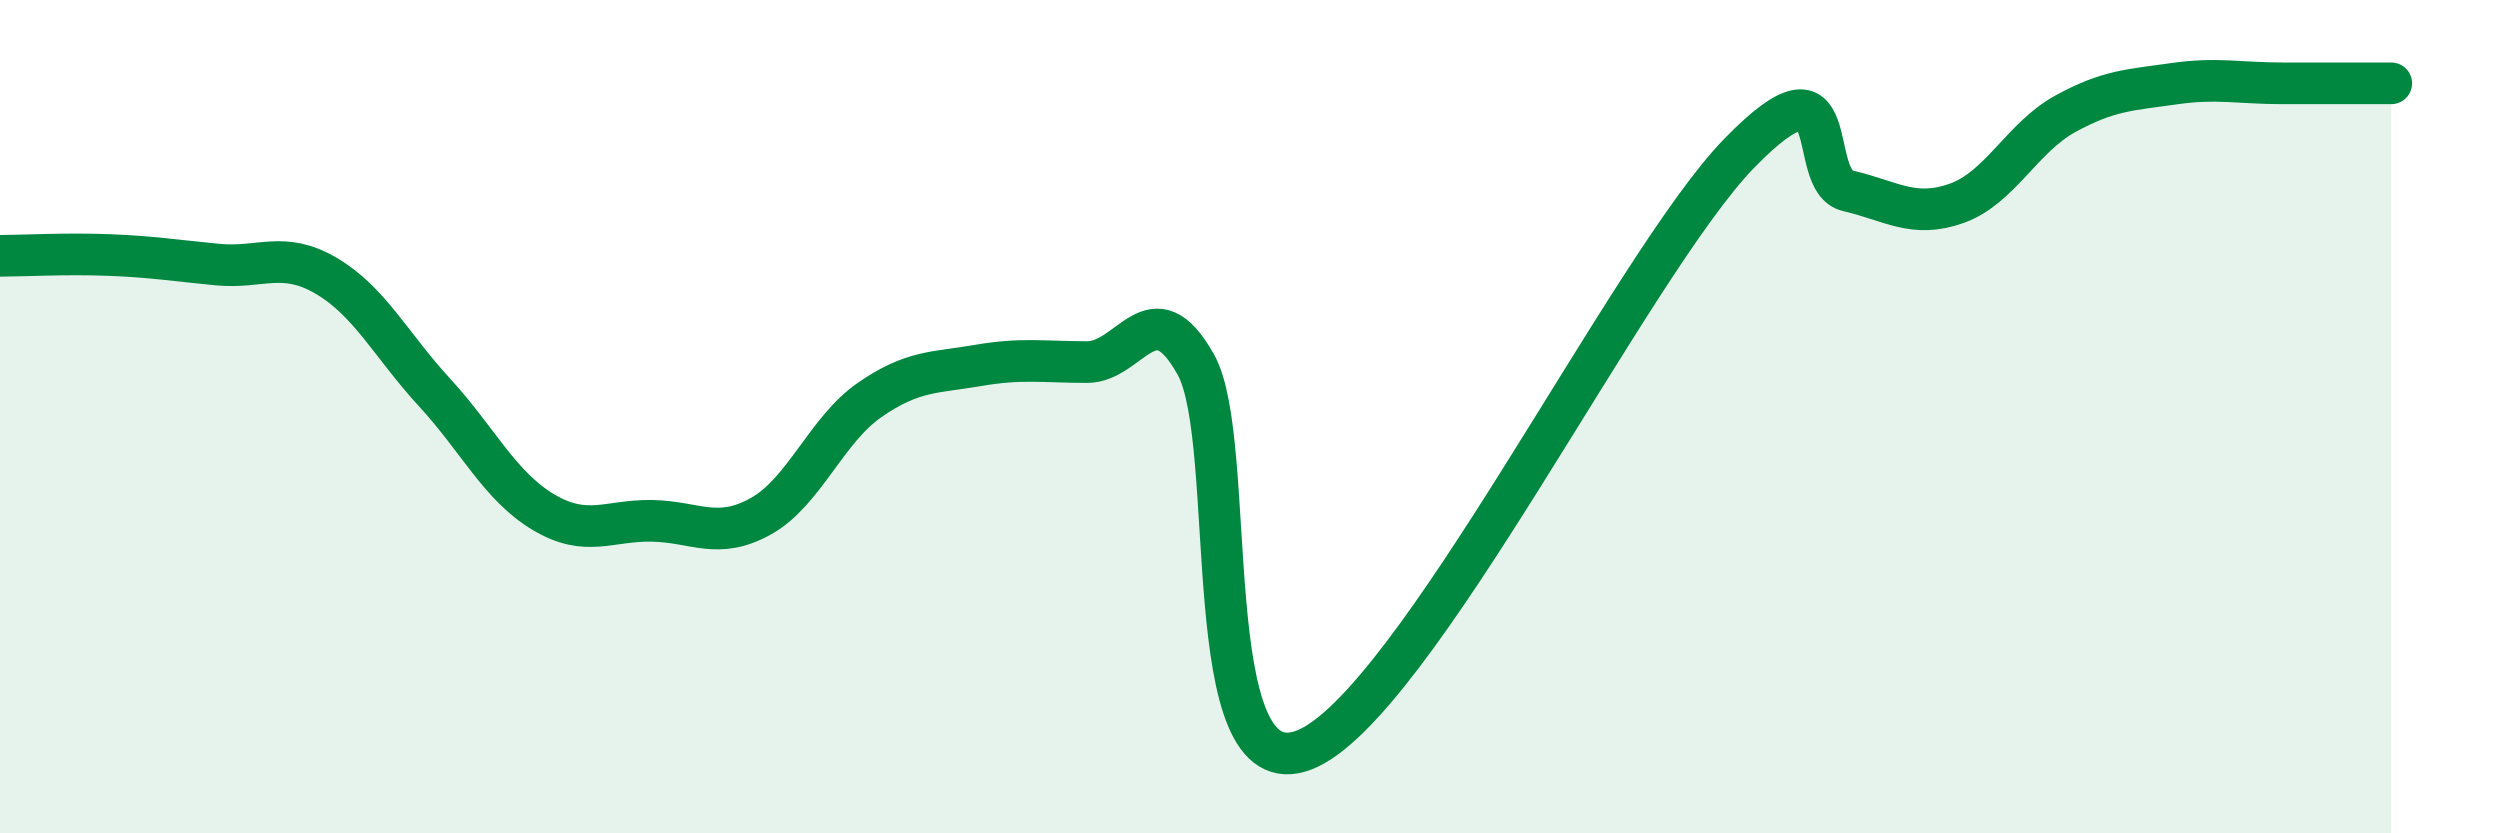 
    <svg width="60" height="20" viewBox="0 0 60 20" xmlns="http://www.w3.org/2000/svg">
      <path
        d="M 0,6.14 C 0.52,6.14 1.57,6.08 2.61,6.12 C 3.65,6.16 4.18,6.25 5.22,6.35 C 6.26,6.45 6.79,6.01 7.83,6.62 C 8.87,7.23 9.39,8.29 10.43,9.42 C 11.47,10.55 12,11.67 13.04,12.29 C 14.08,12.91 14.61,12.48 15.65,12.5 C 16.69,12.52 17.22,12.97 18.26,12.39 C 19.3,11.81 19.83,10.32 20.87,9.6 C 21.91,8.88 22.44,8.95 23.48,8.77 C 24.52,8.59 25.05,8.69 26.09,8.69 C 27.13,8.69 27.66,6.89 28.7,8.75 C 29.74,10.61 28.69,19.01 31.3,18 C 33.91,16.99 39.13,6.36 41.74,3.68 C 44.35,1 43.31,4.34 44.35,4.58 C 45.39,4.82 45.92,5.25 46.96,4.88 C 48,4.51 48.53,3.3 49.57,2.73 C 50.61,2.16 51.13,2.16 52.17,2.01 C 53.21,1.86 53.74,2 54.78,2 C 55.82,2 56.87,2 57.39,2L57.39 20L0 20Z"
        fill="#008740"
        opacity="0.1"
        stroke-linecap="round"
        stroke-linejoin="round"
      />
      <path
        d="M 0,6.14 C 0.52,6.14 1.57,6.08 2.61,6.12 C 3.65,6.16 4.18,6.25 5.22,6.35 C 6.26,6.45 6.79,6.01 7.83,6.62 C 8.87,7.23 9.39,8.29 10.43,9.42 C 11.47,10.55 12,11.67 13.04,12.29 C 14.08,12.91 14.61,12.48 15.65,12.5 C 16.69,12.52 17.22,12.97 18.26,12.39 C 19.3,11.81 19.83,10.32 20.87,9.6 C 21.91,8.88 22.44,8.95 23.48,8.77 C 24.52,8.59 25.05,8.69 26.09,8.69 C 27.13,8.69 27.66,6.89 28.7,8.75 C 29.74,10.61 28.69,19.01 31.3,18 C 33.91,16.99 39.13,6.36 41.74,3.68 C 44.35,1 43.31,4.34 44.35,4.58 C 45.39,4.82 45.92,5.25 46.96,4.88 C 48,4.51 48.53,3.3 49.57,2.73 C 50.61,2.16 51.13,2.16 52.17,2.01 C 53.21,1.86 53.74,2 54.78,2 C 55.82,2 56.87,2 57.39,2"
        stroke="#008740"
        stroke-width="1"
        fill="none"
        stroke-linecap="round"
        stroke-linejoin="round"
      />
    </svg>
  